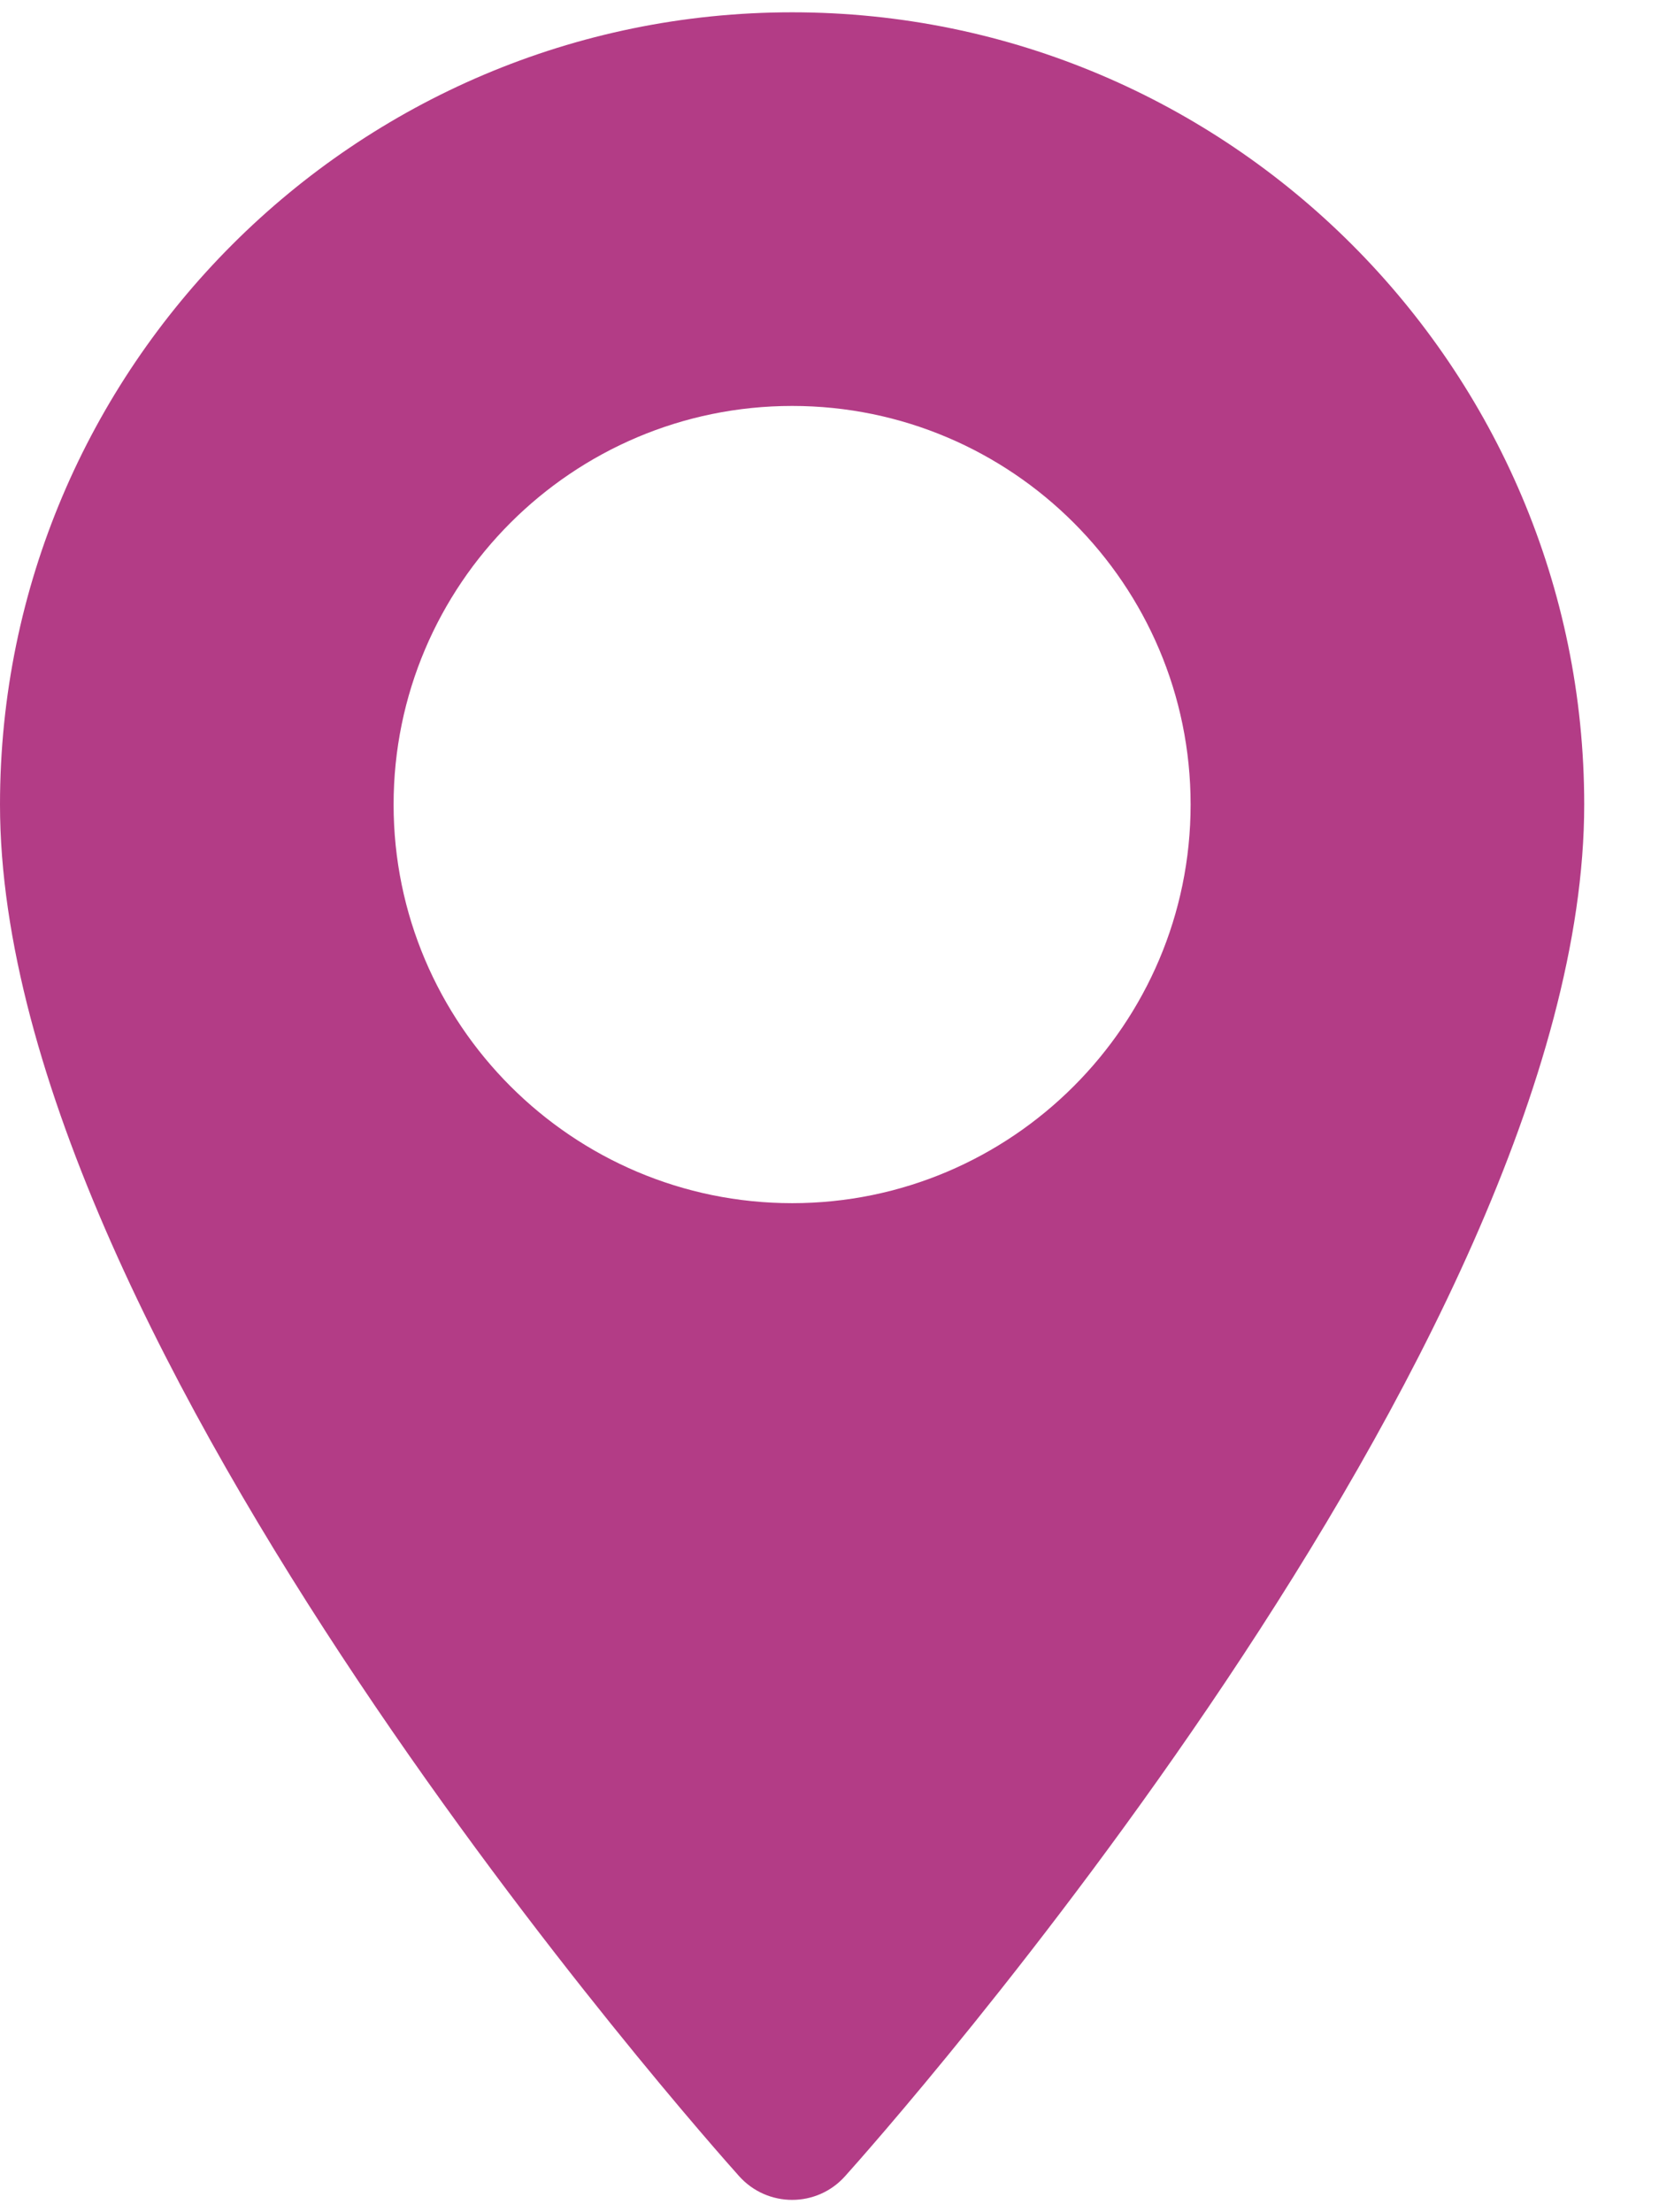 <?xml version="1.0" encoding="utf-8"?>
<!-- Generator: Adobe Illustrator 16.0.0, SVG Export Plug-In . SVG Version: 6.00 Build 0)  -->
<!DOCTYPE svg PUBLIC "-//W3C//DTD SVG 1.1//EN" "http://www.w3.org/Graphics/SVG/1.1/DTD/svg11.dtd">
<svg version="1.1" id="Livello_1" xmlns="http://www.w3.org/2000/svg" xmlns:xlink="http://www.w3.org/1999/xlink" x="0px" y="0px"
	 width="12" height="16" viewBox="0 0 12 16" enable-background="new 0 0 12 16" xml:space="preserve">
<title>Fill 1</title>
<desc>Created with Sketch.</desc>
<g>
	<g>
		<path fill="#B33C86" d="M5.73,0.089C2.57,0.089,0,2.659,0,5.819c0,3.921,5.128,9.676,5.346,9.92c0.205,0.229,0.563,0.229,0.767,0
			c0.218-0.242,5.346-5.999,5.346-9.92C11.459,2.66,8.89,0.089,5.73,0.089z M5.73,8.702c-1.589,0-2.883-1.293-2.883-2.883
			c0-1.59,1.293-2.883,2.883-2.883c1.589,0,2.882,1.293,2.882,2.883C8.612,7.409,7.317,8.702,5.73,8.702z"/>
	</g>
</g>
</svg>
